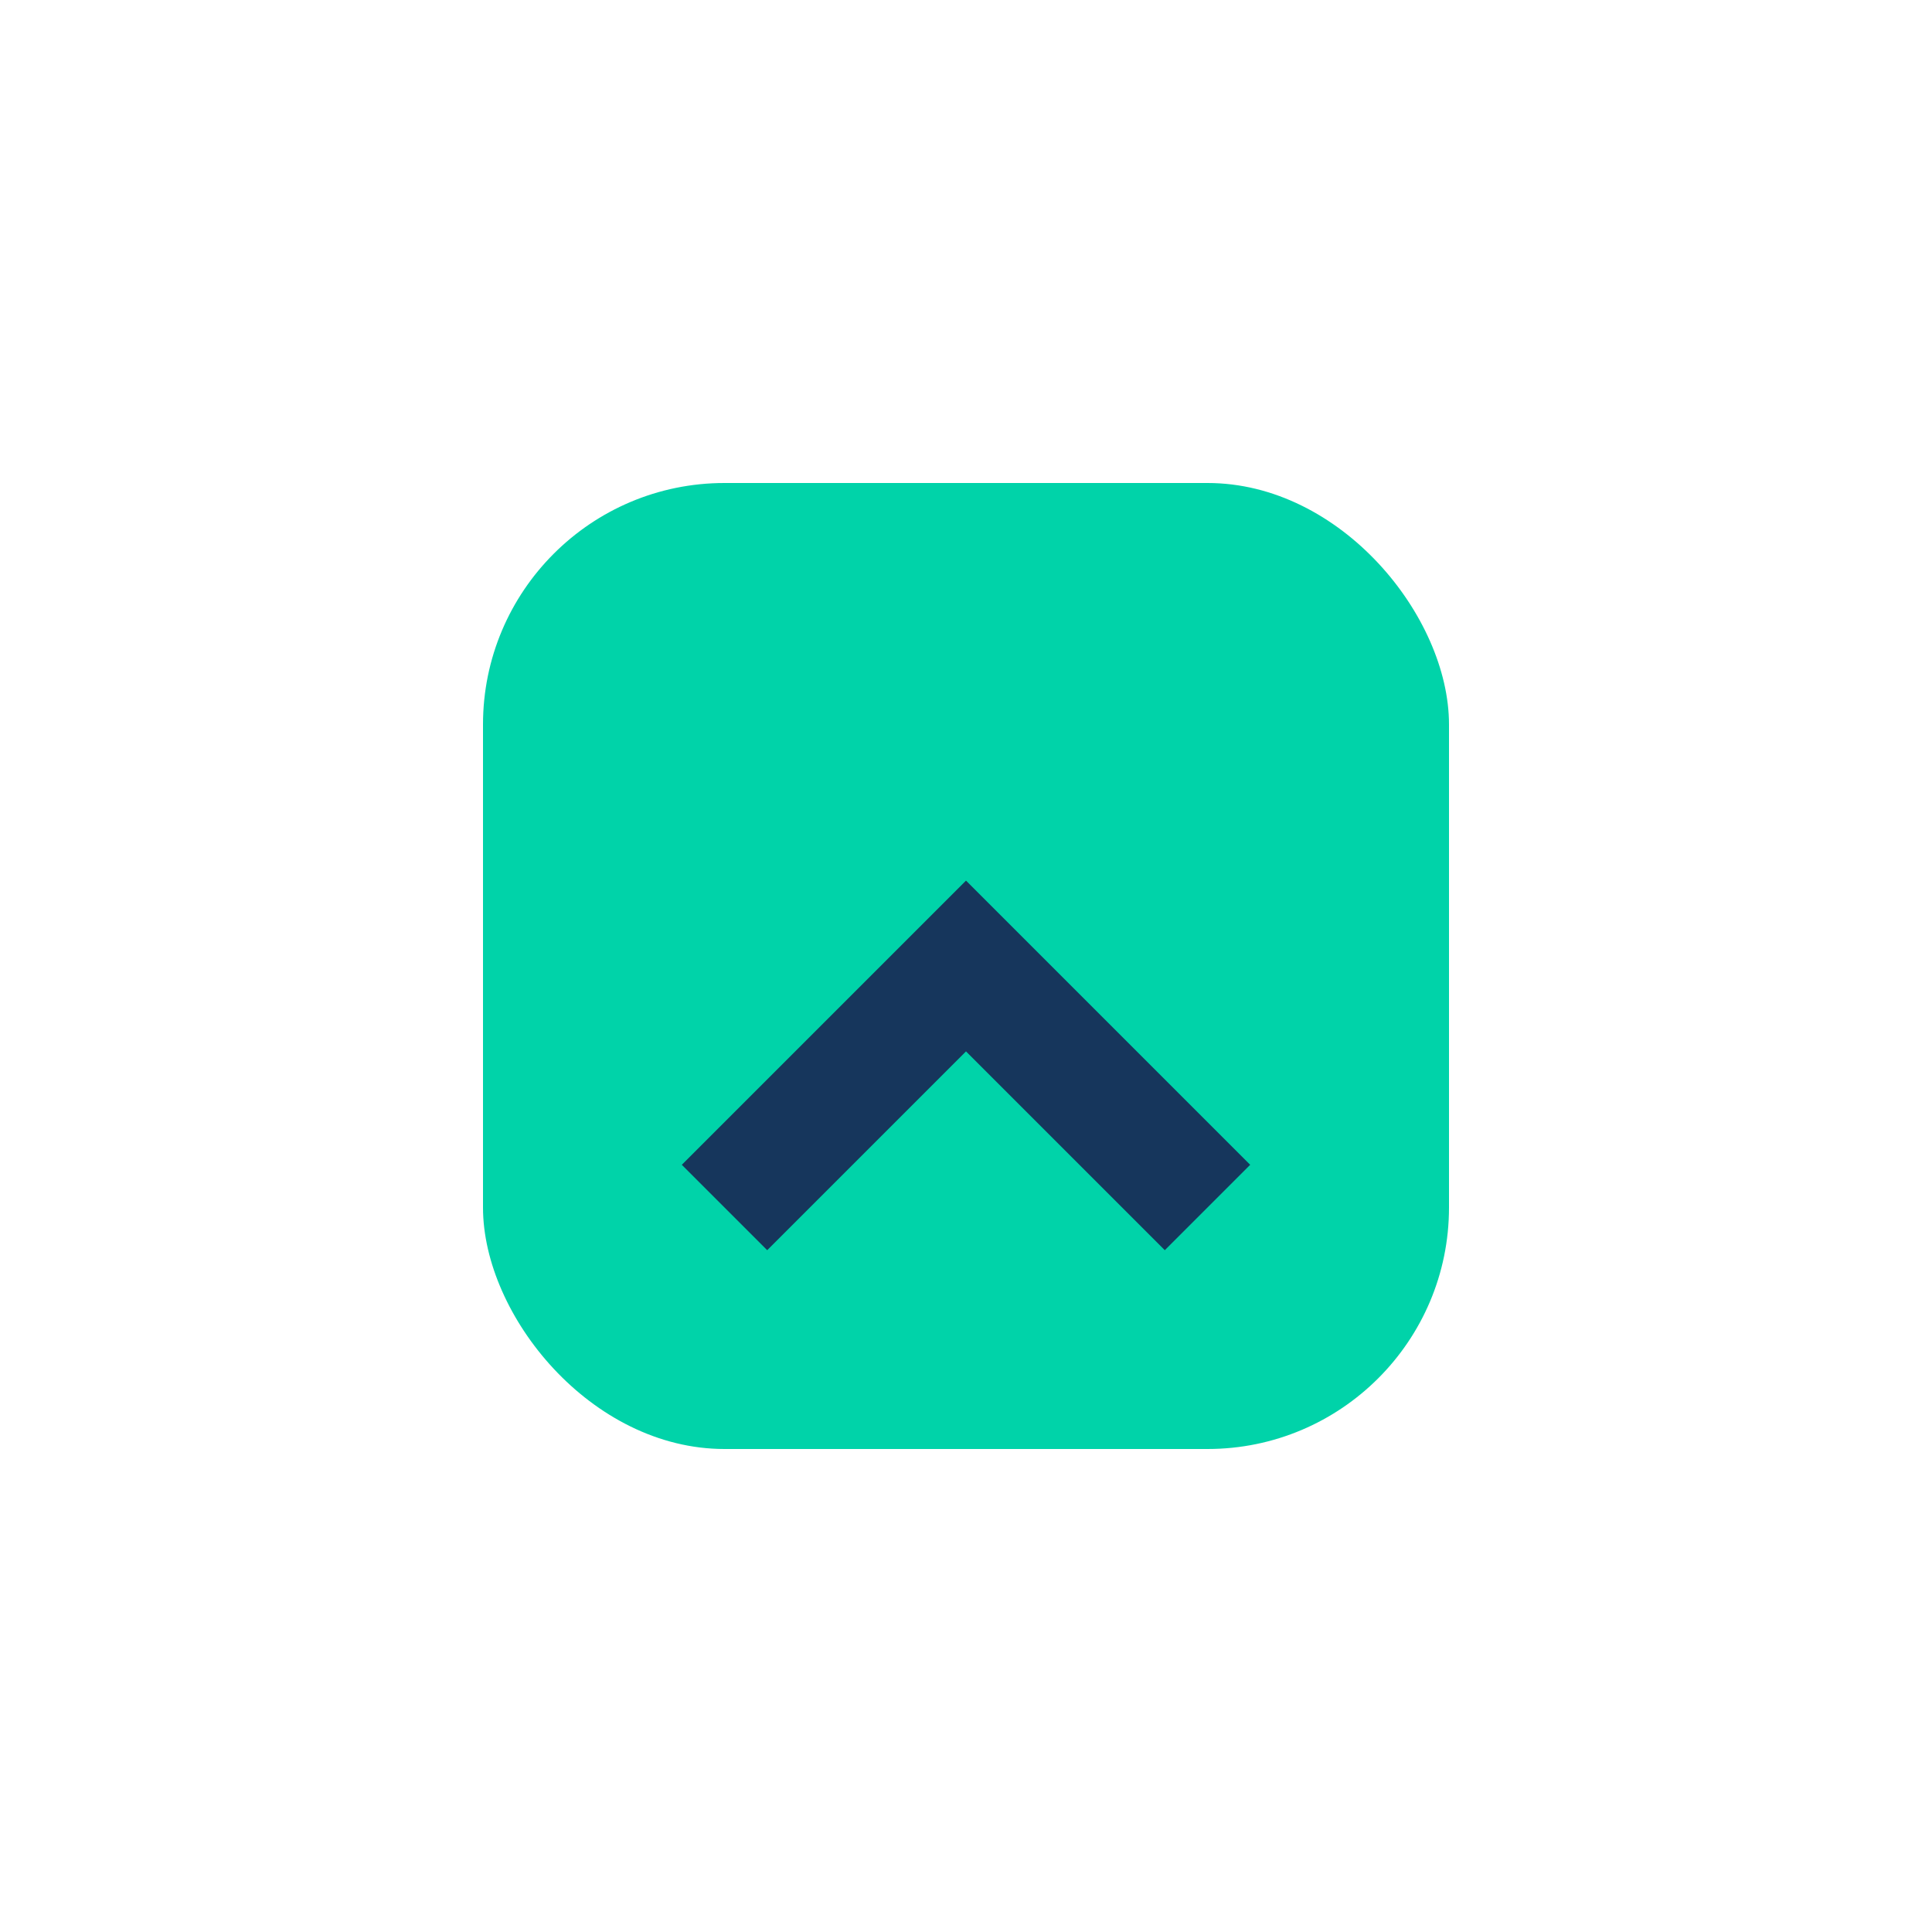 <?xml version="1.0" encoding="UTF-8"?>
<svg xmlns="http://www.w3.org/2000/svg" width="32" height="32" viewBox="0 0 32 32"><rect x="8" y="8" width="16" height="16" rx="4" fill="#00D3A9"/><path d="M12 20l4-4 4 4" stroke="#16365C" stroke-width="2" fill="none"/></svg>